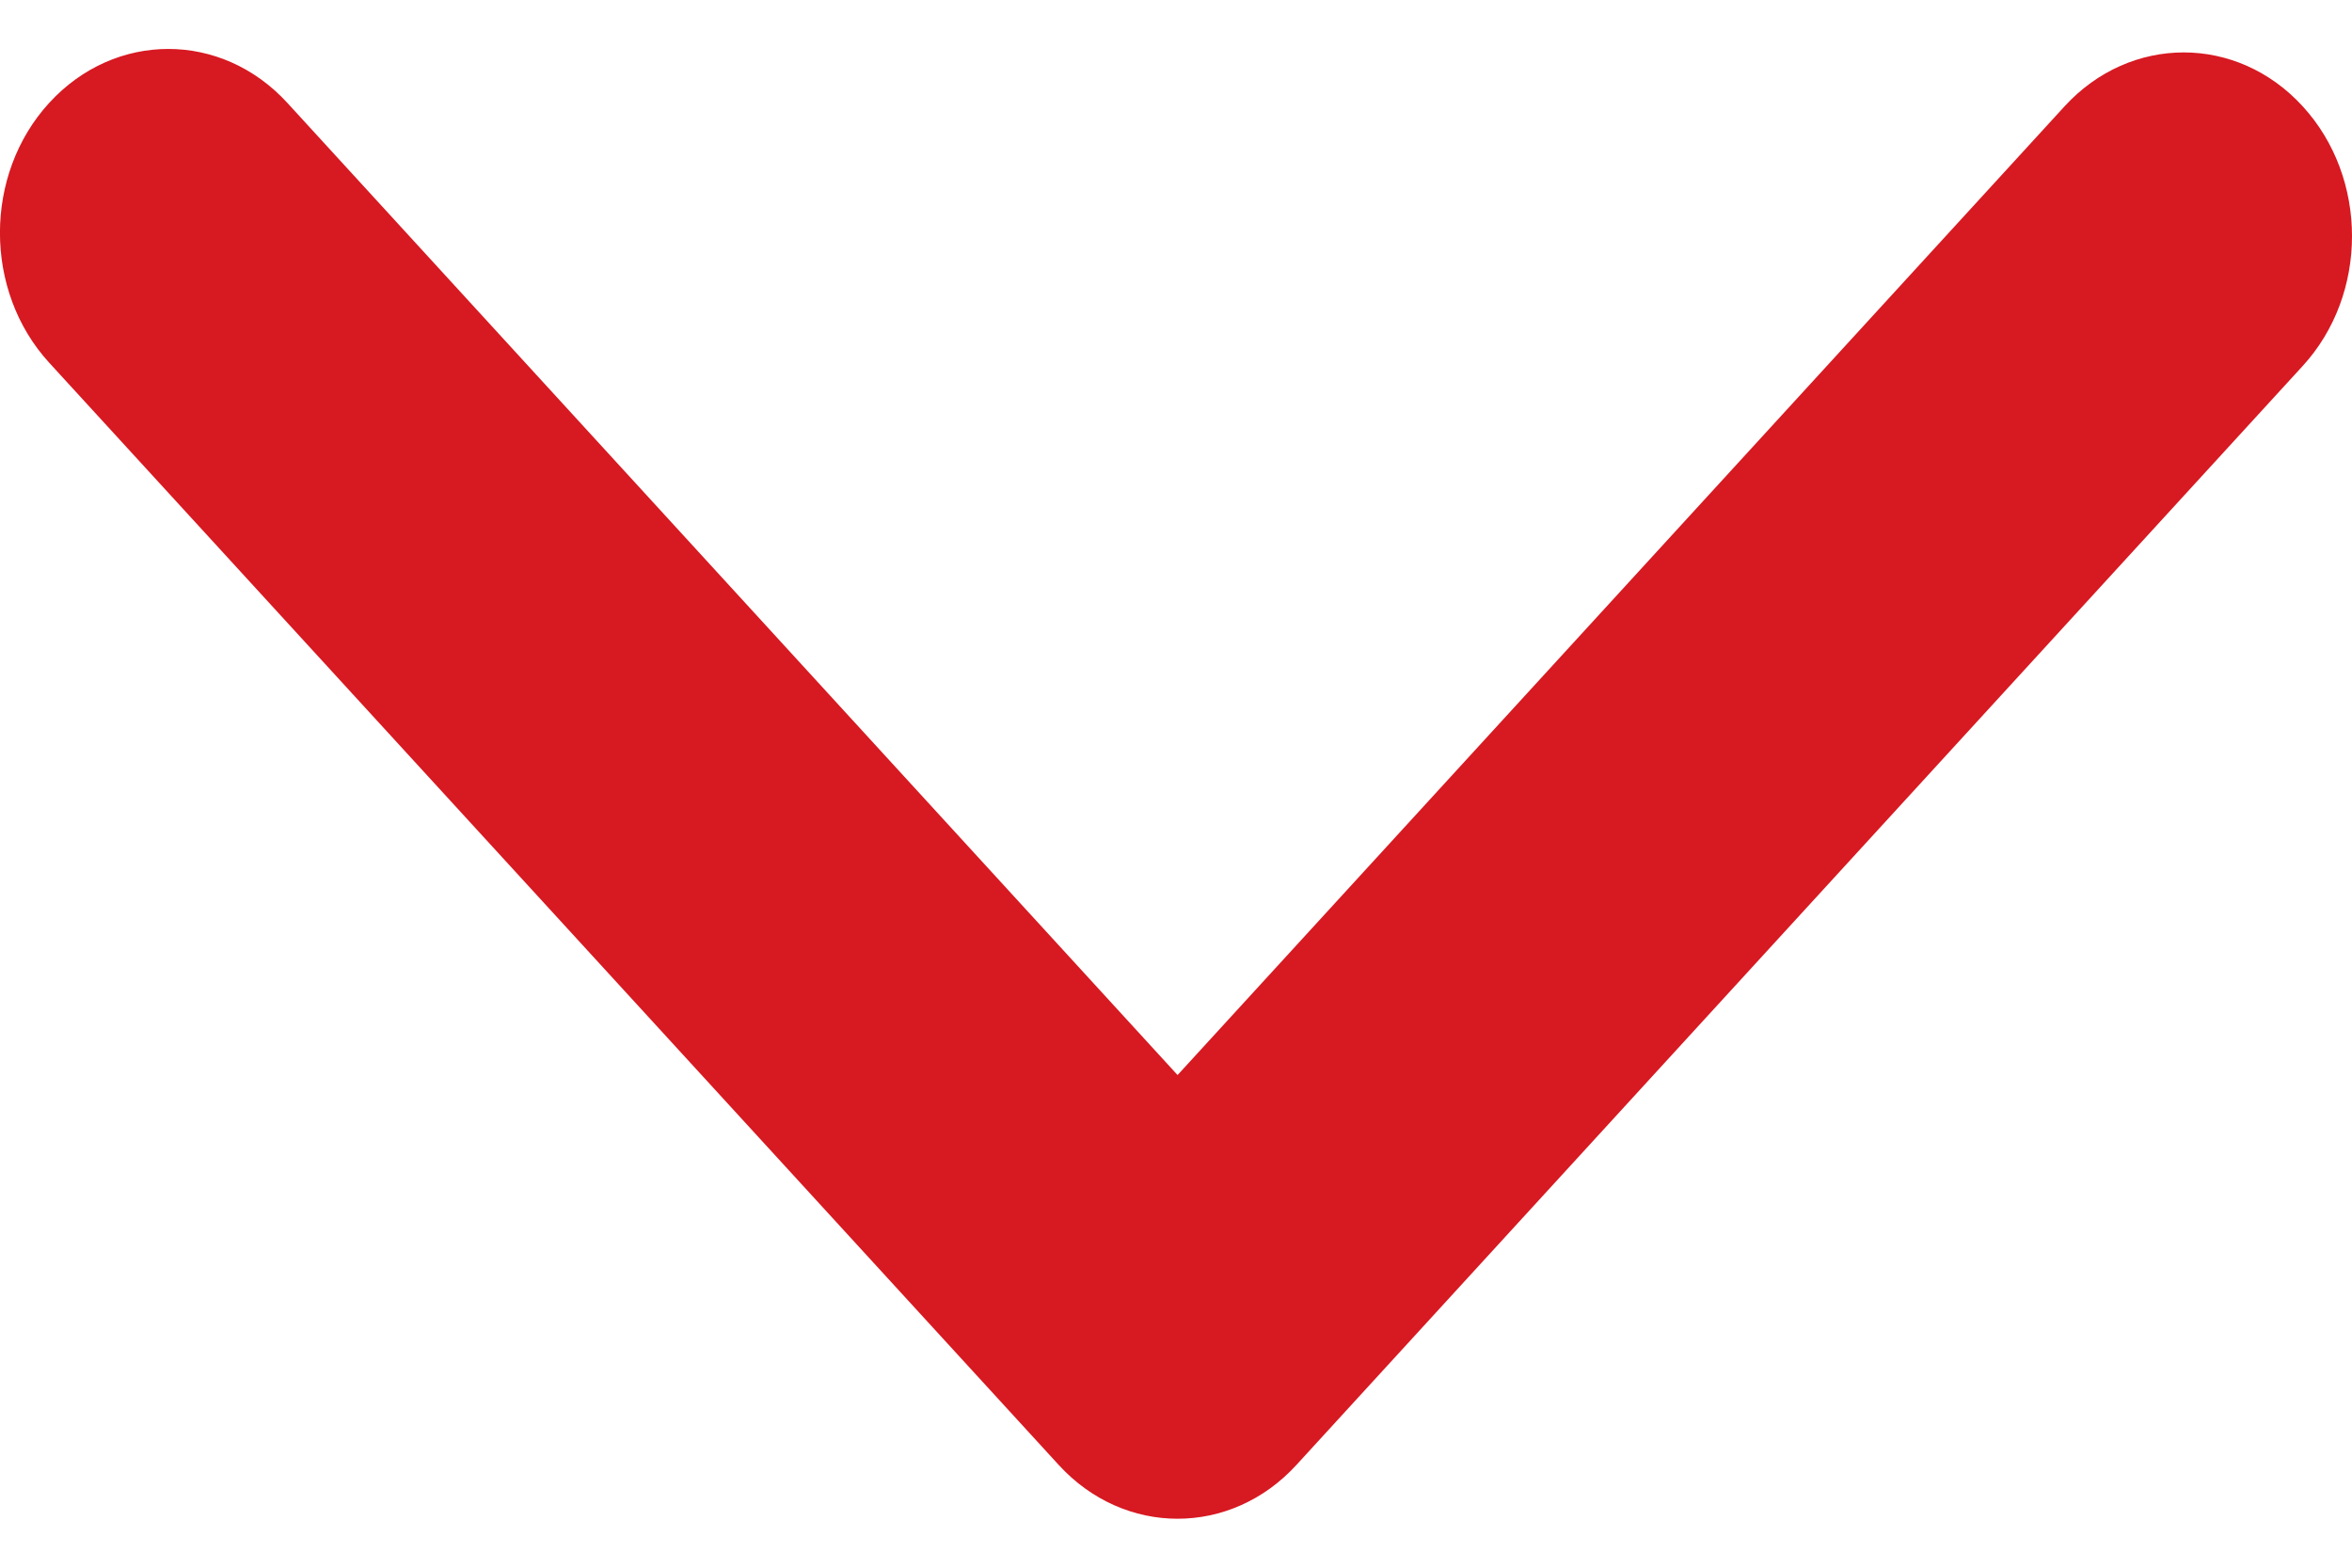 <svg width="12" height="8" viewBox="0 0 12 8" fill="none" xmlns="http://www.w3.org/2000/svg">
<path d="M1.466 0.525C1.13 0.158 0.587 0.158 0.251 0.525C-0.084 0.891 -0.084 1.485 0.251 1.851L5.401 7.475C5.736 7.842 6.28 7.842 6.615 7.475L11.748 1.868C12.084 1.502 12.084 0.908 11.748 0.542C11.413 0.176 10.87 0.176 10.534 0.542L6.008 5.486L1.466 0.525Z" fill="#D71921"/>
</svg>
